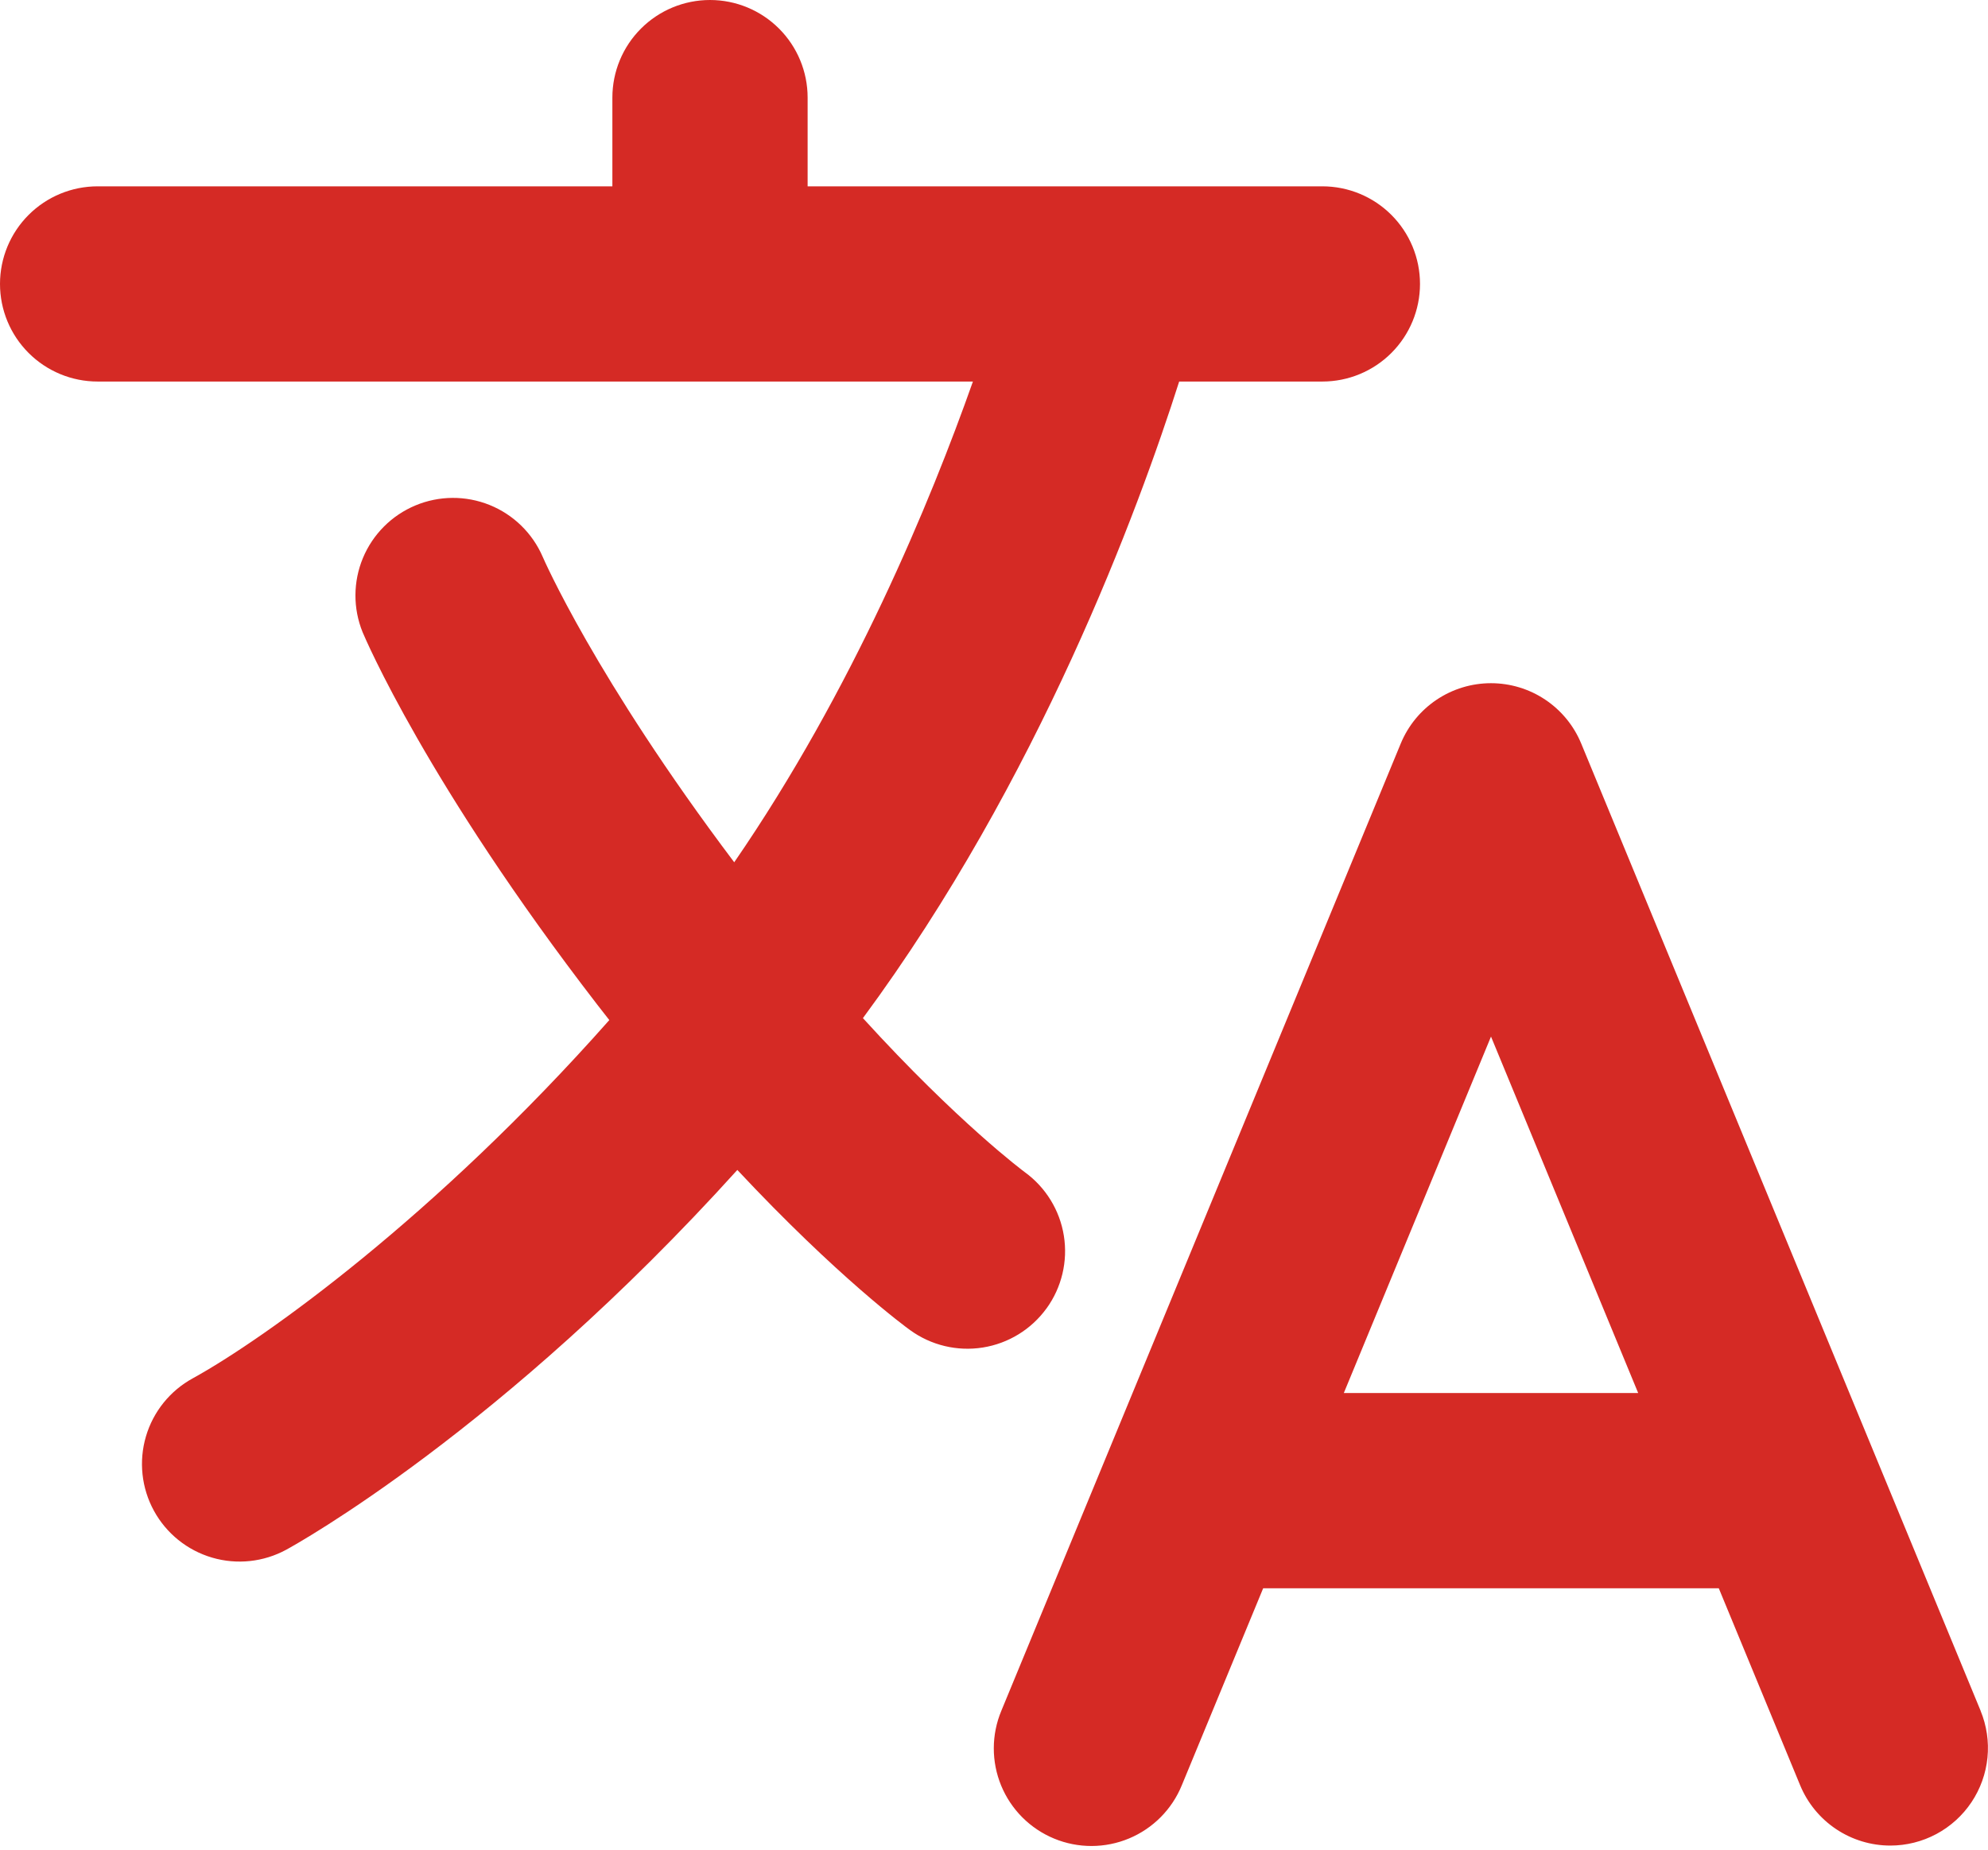 <?xml version="1.0" encoding="UTF-8"?> <svg xmlns="http://www.w3.org/2000/svg" width="448" height="417" viewBox="0 0 448 417" fill="none"> <path d="M446.33 385.6L356.33 167.6C354.668 163.574 351.848 160.132 348.228 157.71C344.608 155.289 340.35 153.996 335.995 153.996C331.64 153.996 327.382 155.289 323.762 157.71C320.142 160.132 317.322 163.574 315.66 167.6L225.66 385.6C224.541 388.273 223.961 391.142 223.954 394.04C223.946 396.938 224.512 399.809 225.617 402.488C226.723 405.167 228.347 407.601 230.396 409.651C232.446 411.7 234.88 413.325 237.559 414.43C240.237 415.536 243.108 416.102 246.007 416.095C248.905 416.088 251.773 415.509 254.447 414.39C257.12 413.271 259.546 411.635 261.586 409.576C263.625 407.516 265.237 405.074 266.33 402.39L284.66 358H387.33L405.66 402.39C407.322 406.418 410.142 409.861 413.763 412.284C417.384 414.707 421.643 416.001 426 416C429.615 415.998 433.174 415.105 436.362 413.4C439.55 411.695 442.268 409.231 444.277 406.226C446.286 403.22 447.523 399.766 447.88 396.168C448.236 392.571 447.7 388.941 446.32 385.6H446.33ZM302.83 314L336 233.65L369.17 314H302.83ZM235.84 294.92C239.258 290.199 240.663 284.314 239.746 278.558C238.829 272.803 235.666 267.646 230.95 264.22C230.75 264.07 215.95 253.09 194.46 229.49C234.11 175.81 256.57 114.74 265.73 86H298C303.835 86 309.431 83.682 313.556 79.556C317.682 75.431 320 69.835 320 64C320 58.165 317.682 52.569 313.556 48.444C309.431 44.318 303.835 42 298 42H182V22C182 16.165 179.682 10.569 175.556 6.444C171.431 2.318 165.835 0 160 0C154.165 0 148.569 2.318 144.444 6.444C140.318 10.569 138 16.165 138 22V42H22C16.165 42 10.569 44.318 6.444 48.444C2.318 52.569 0 58.165 0 64C0 69.835 2.318 75.431 6.444 79.556C10.569 83.682 16.165 86 22 86H219.25C209.73 112.95 192.2 155.5 165.46 194.36C134.05 152.68 122.38 125.71 122.29 125.49C119.991 120.176 115.689 115.983 110.318 113.819C104.947 111.656 98.939 111.698 93.599 113.935C88.258 116.173 84.015 120.425 81.789 125.771C79.564 131.116 79.535 137.124 81.71 142.49C82.29 143.87 96.26 176.72 134.57 226.42C135.49 227.61 136.4 228.77 137.31 229.93C98.07 274.28 59.57 301.79 43.46 310.67C38.337 313.464 34.534 318.179 32.888 323.777C31.241 329.375 31.886 335.397 34.68 340.52C37.474 345.643 42.189 349.446 47.787 351.092C53.385 352.739 59.407 352.094 64.53 349.3C66.69 348.12 113.13 322.41 166.16 263.71C188.68 287.79 204.16 299.15 205.09 299.81C207.43 301.51 210.082 302.731 212.895 303.405C215.707 304.078 218.625 304.191 221.481 303.736C224.337 303.281 227.075 302.267 229.539 300.753C232.003 299.238 234.144 297.253 235.84 294.91V294.92Z" fill="#D52A25"></path> </svg> 